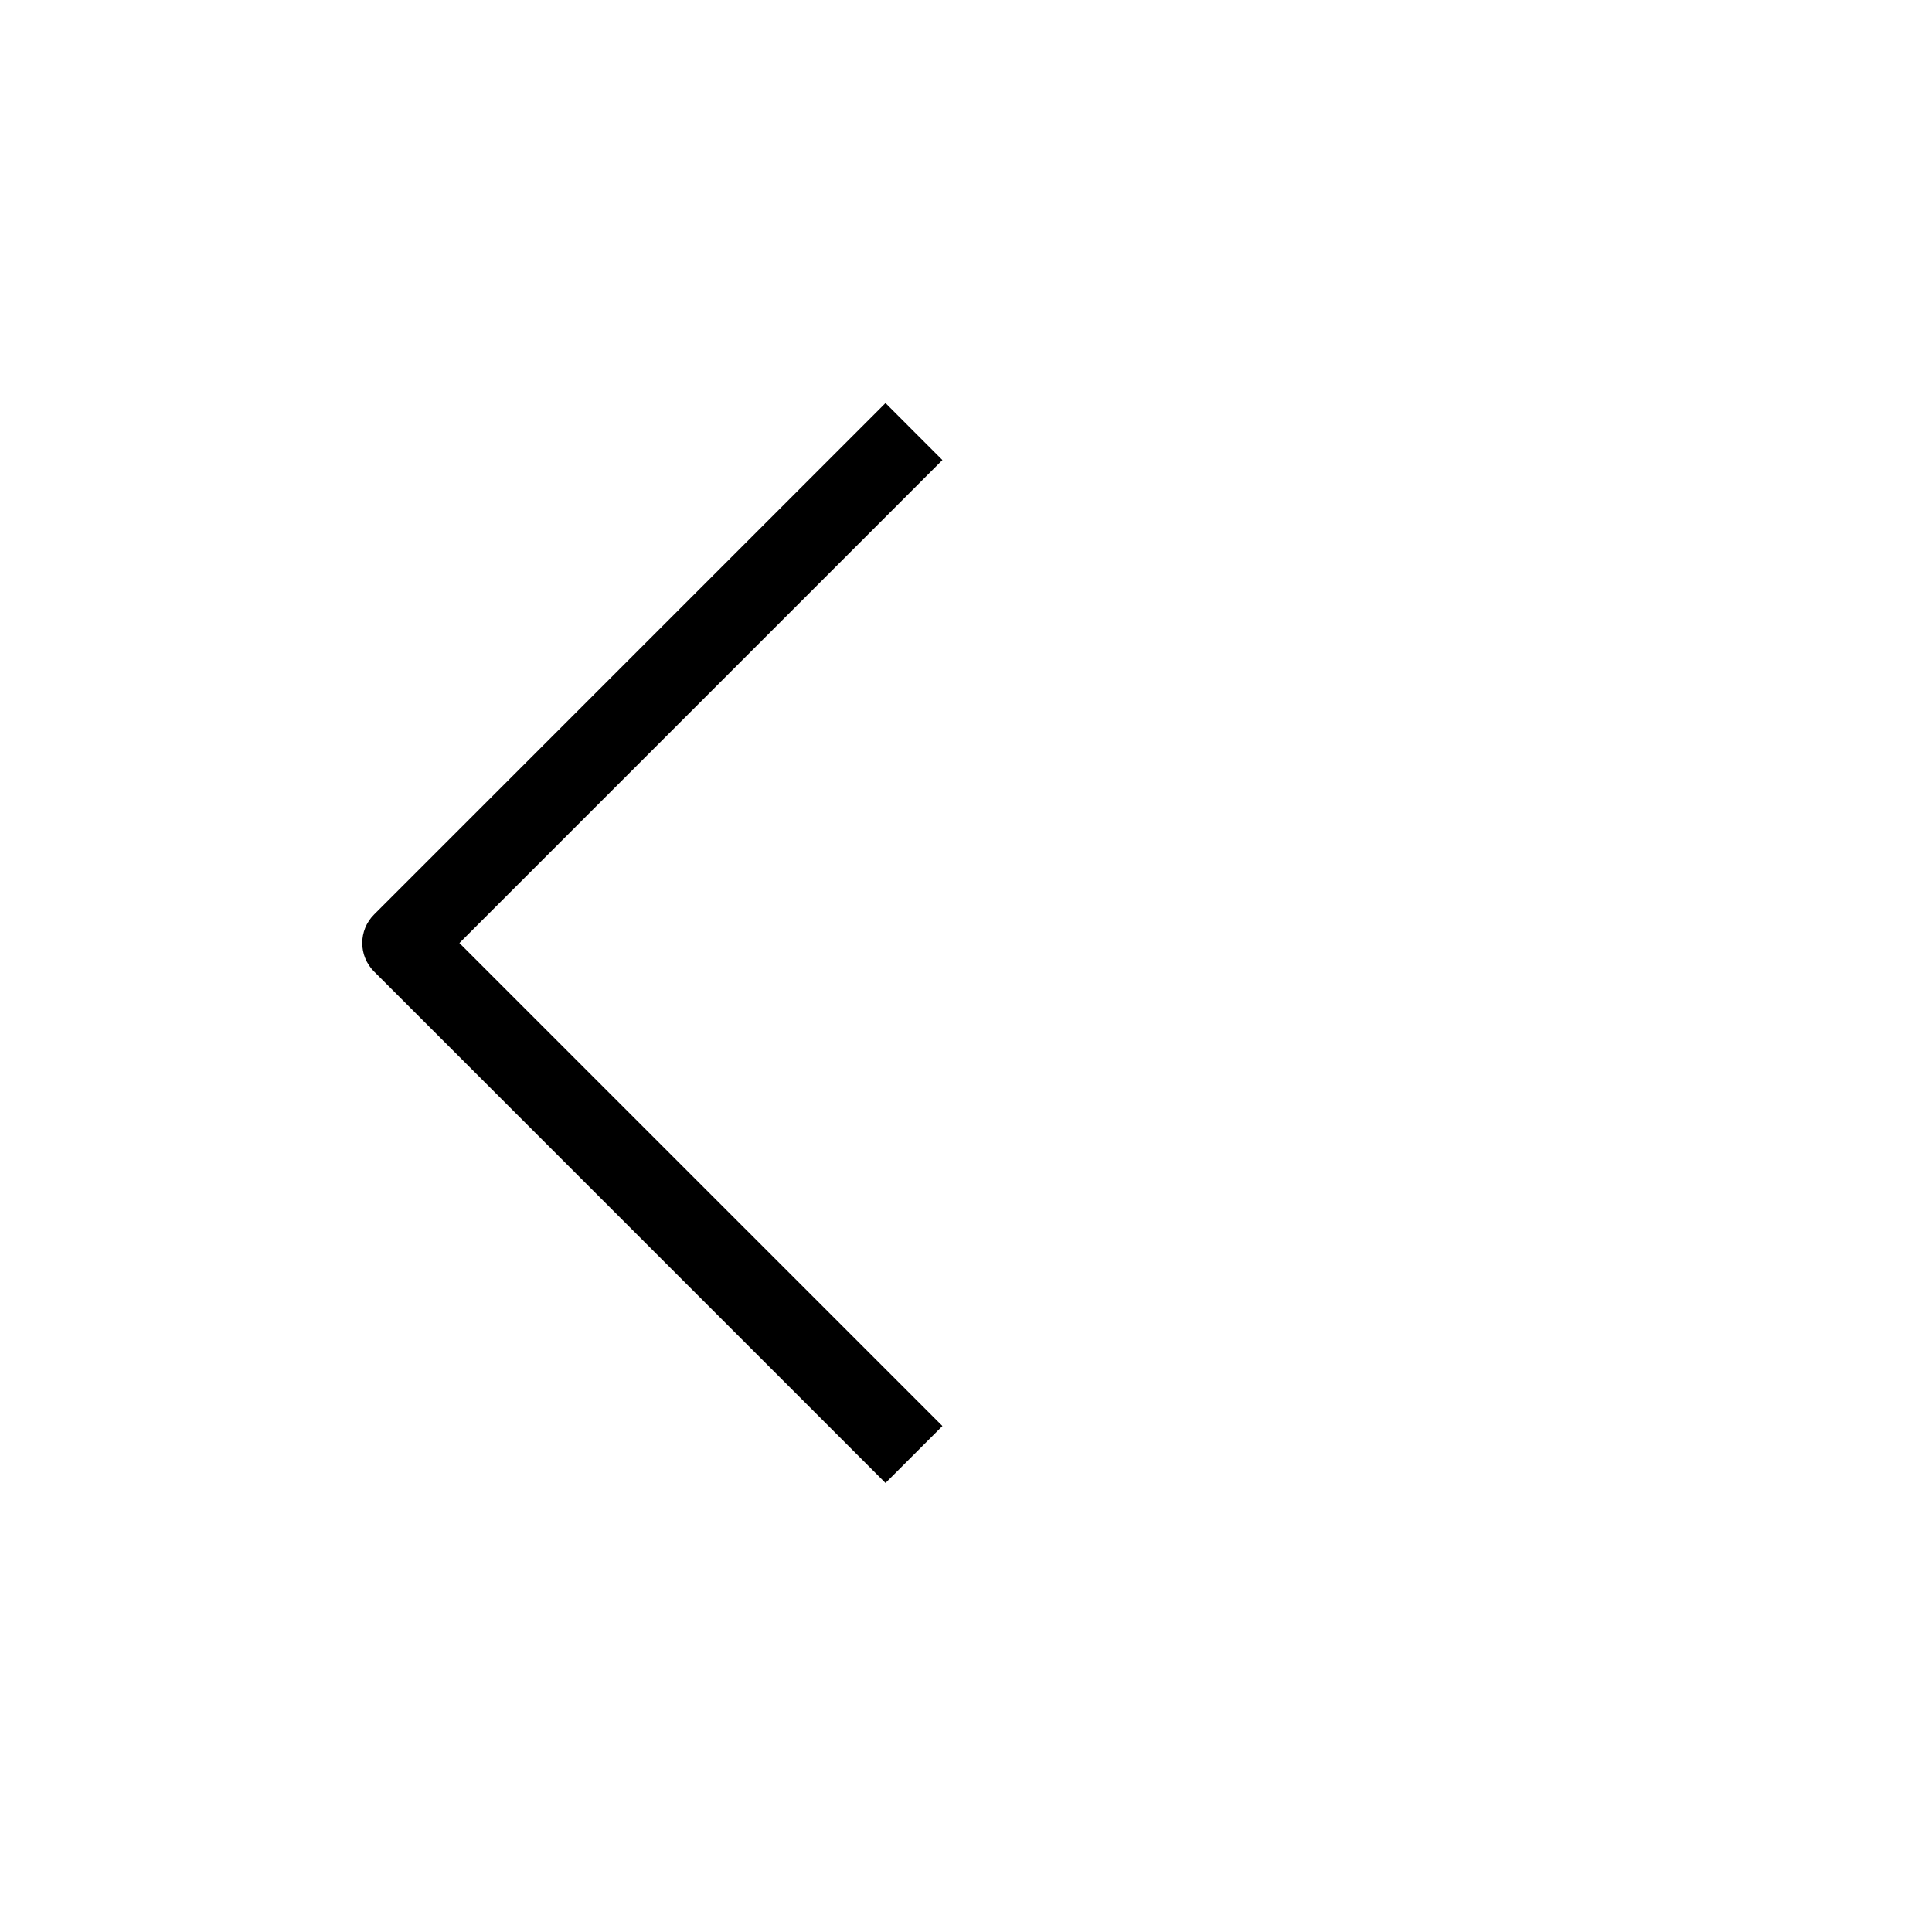 <svg xmlns='http://www.w3.org/2000/svg' width='48' height='48' viewBox='0 0 48 48' fill='none'><path fill-rule='evenodd' clip-rule='evenodd' d='M23.414 35.429L11.414 23.43L23.414 11.43L22 10.015L9.293 22.722C8.902 23.113 8.902 23.746 9.293 24.137L22 36.844L23.414 35.429Z' fill='black'/></svg>